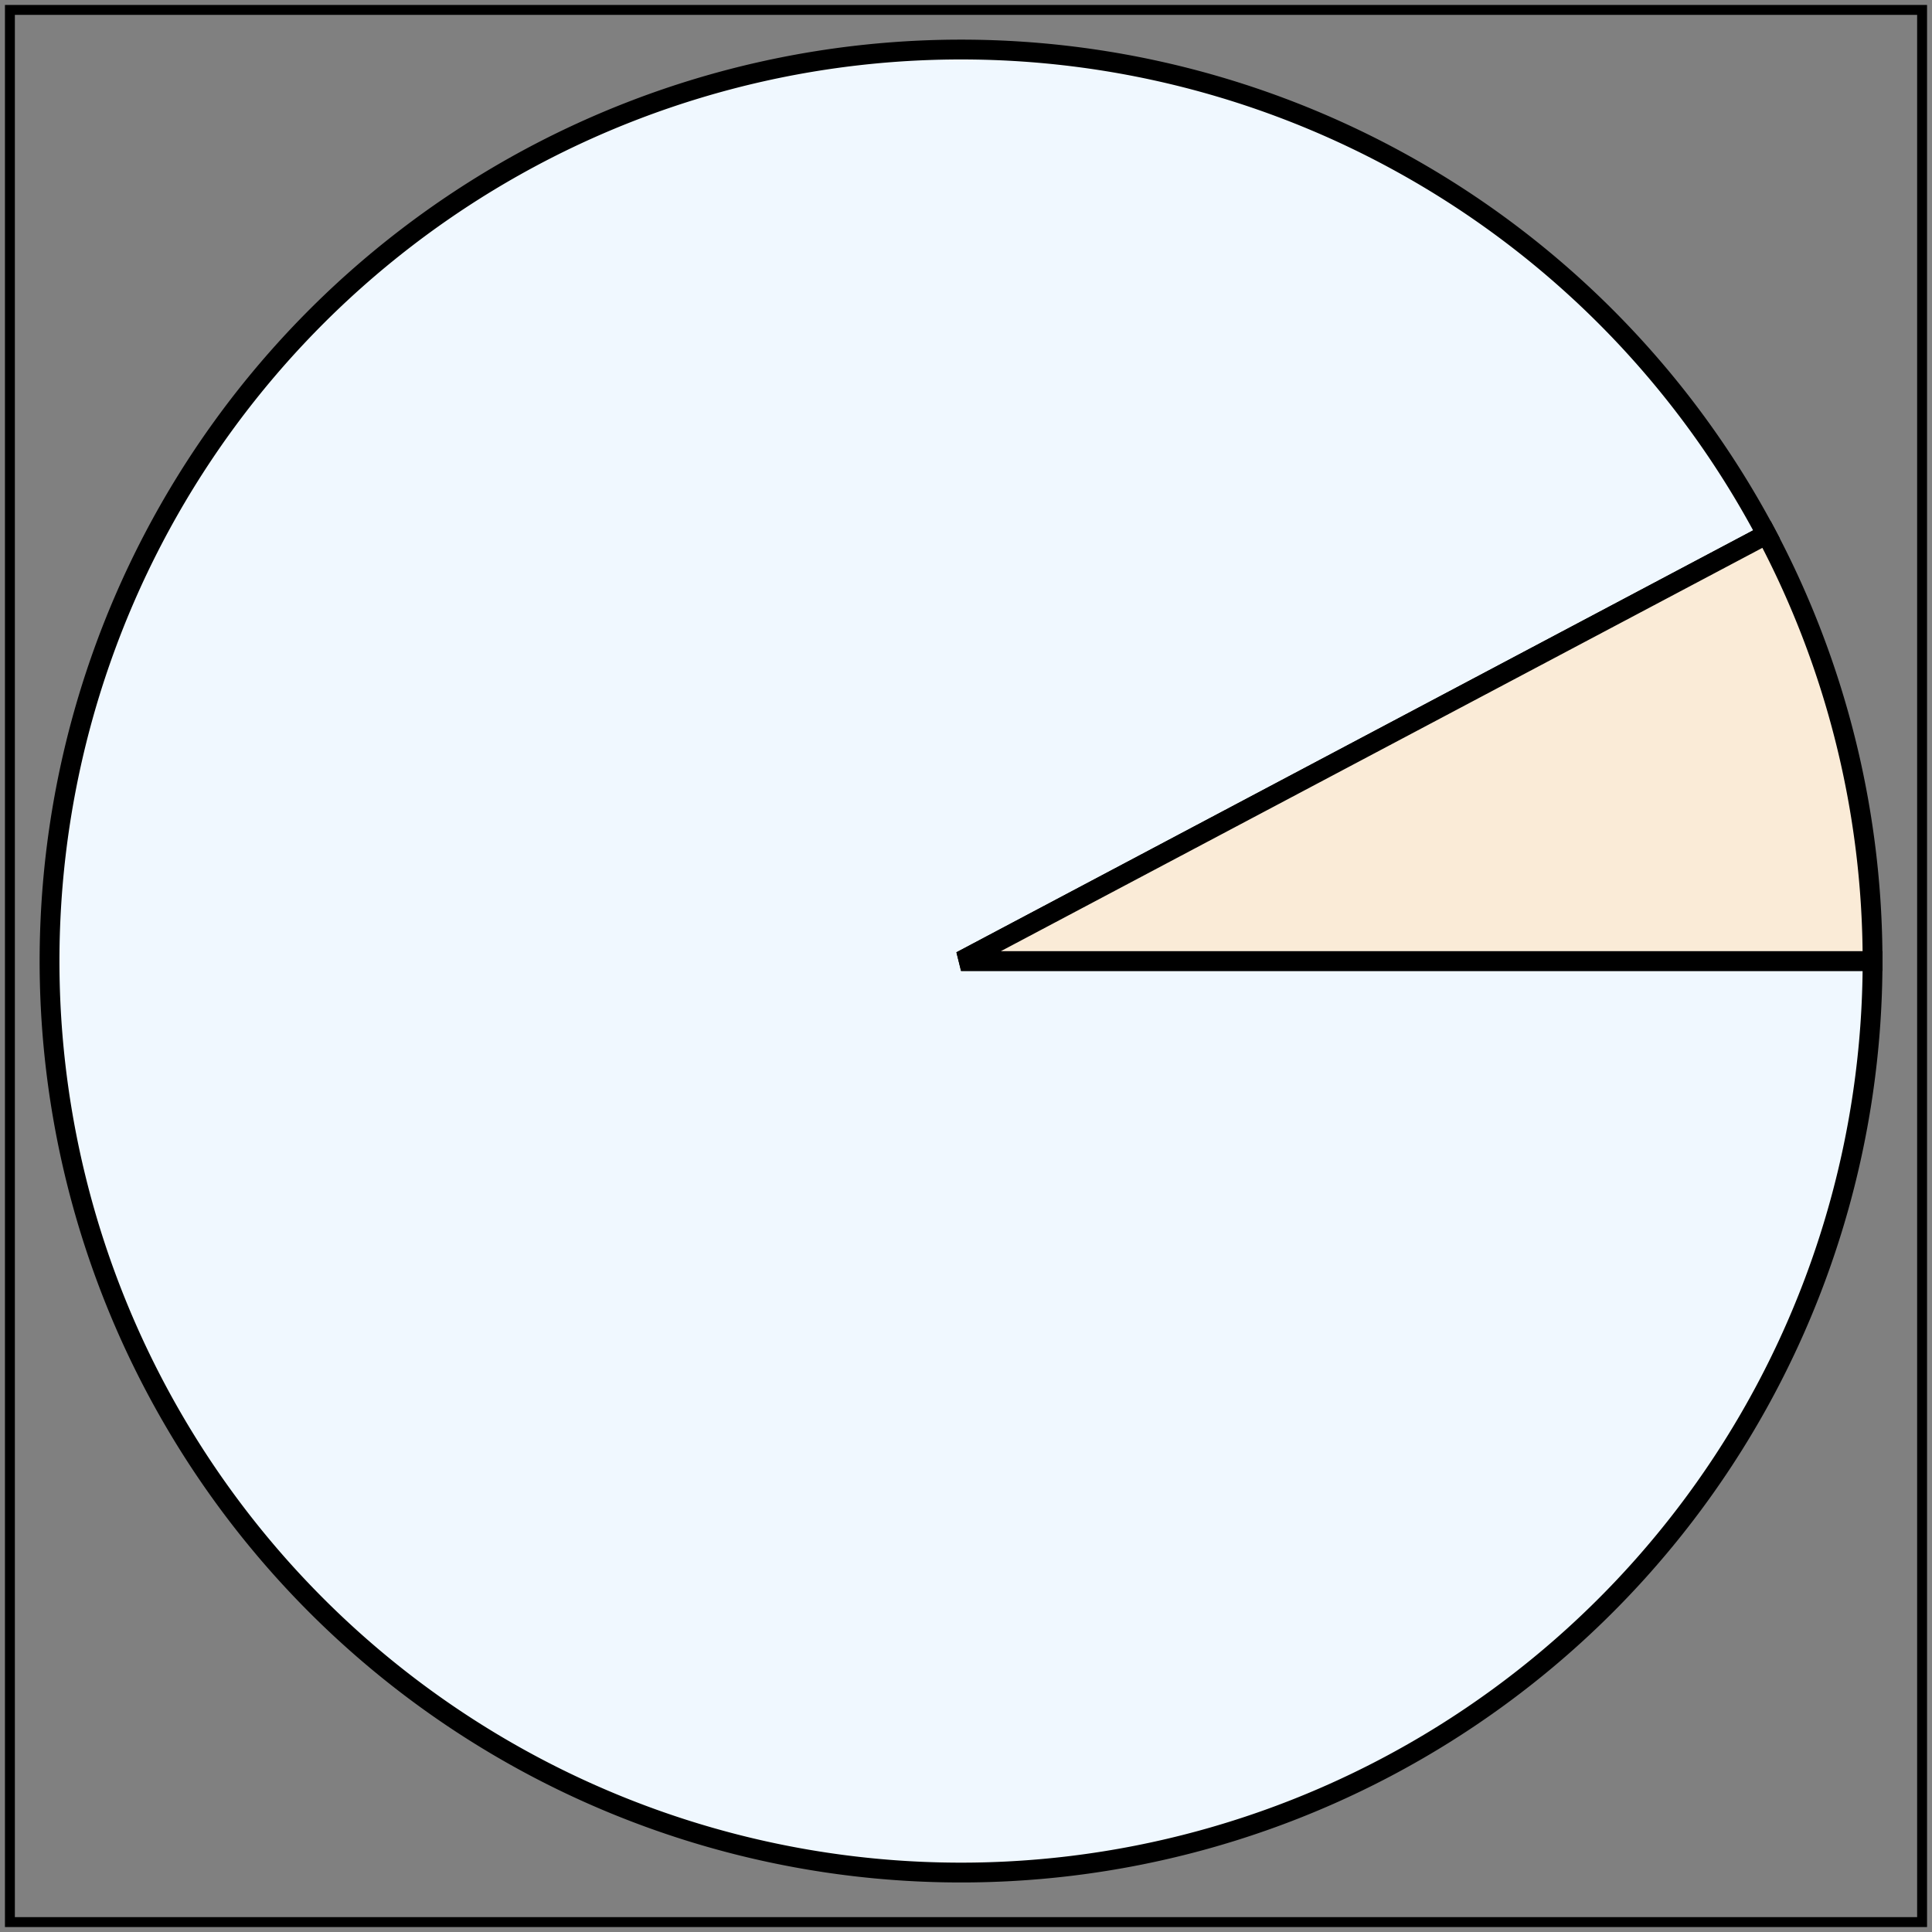 <svg viewBox = "0 0 195 195" xmlns = "http://www.w3.org/2000/svg" version = "1.1" ><rect x="0" y="0" width="195" height="195" fill="#808080" stroke="none"/> <title> Example arcs01 - arc commands in path data</title> <desc>Pie chart</desc><rect x = "1" y = "1" width = "193" height = "193" fill = "none" stroke = "black" stroke-width = "1" /> <path d="M189,97 A92,92 0 1,1 178.301,53.941L97,97  z" fill = "aliceblue" stroke = "black" stroke-width = "2" /> <path d="M178.301,53.941 A92,92 0 0,1 189,97L97,97  z" fill = "antiquewhite" stroke = "black" stroke-width = "2" /> </svg >